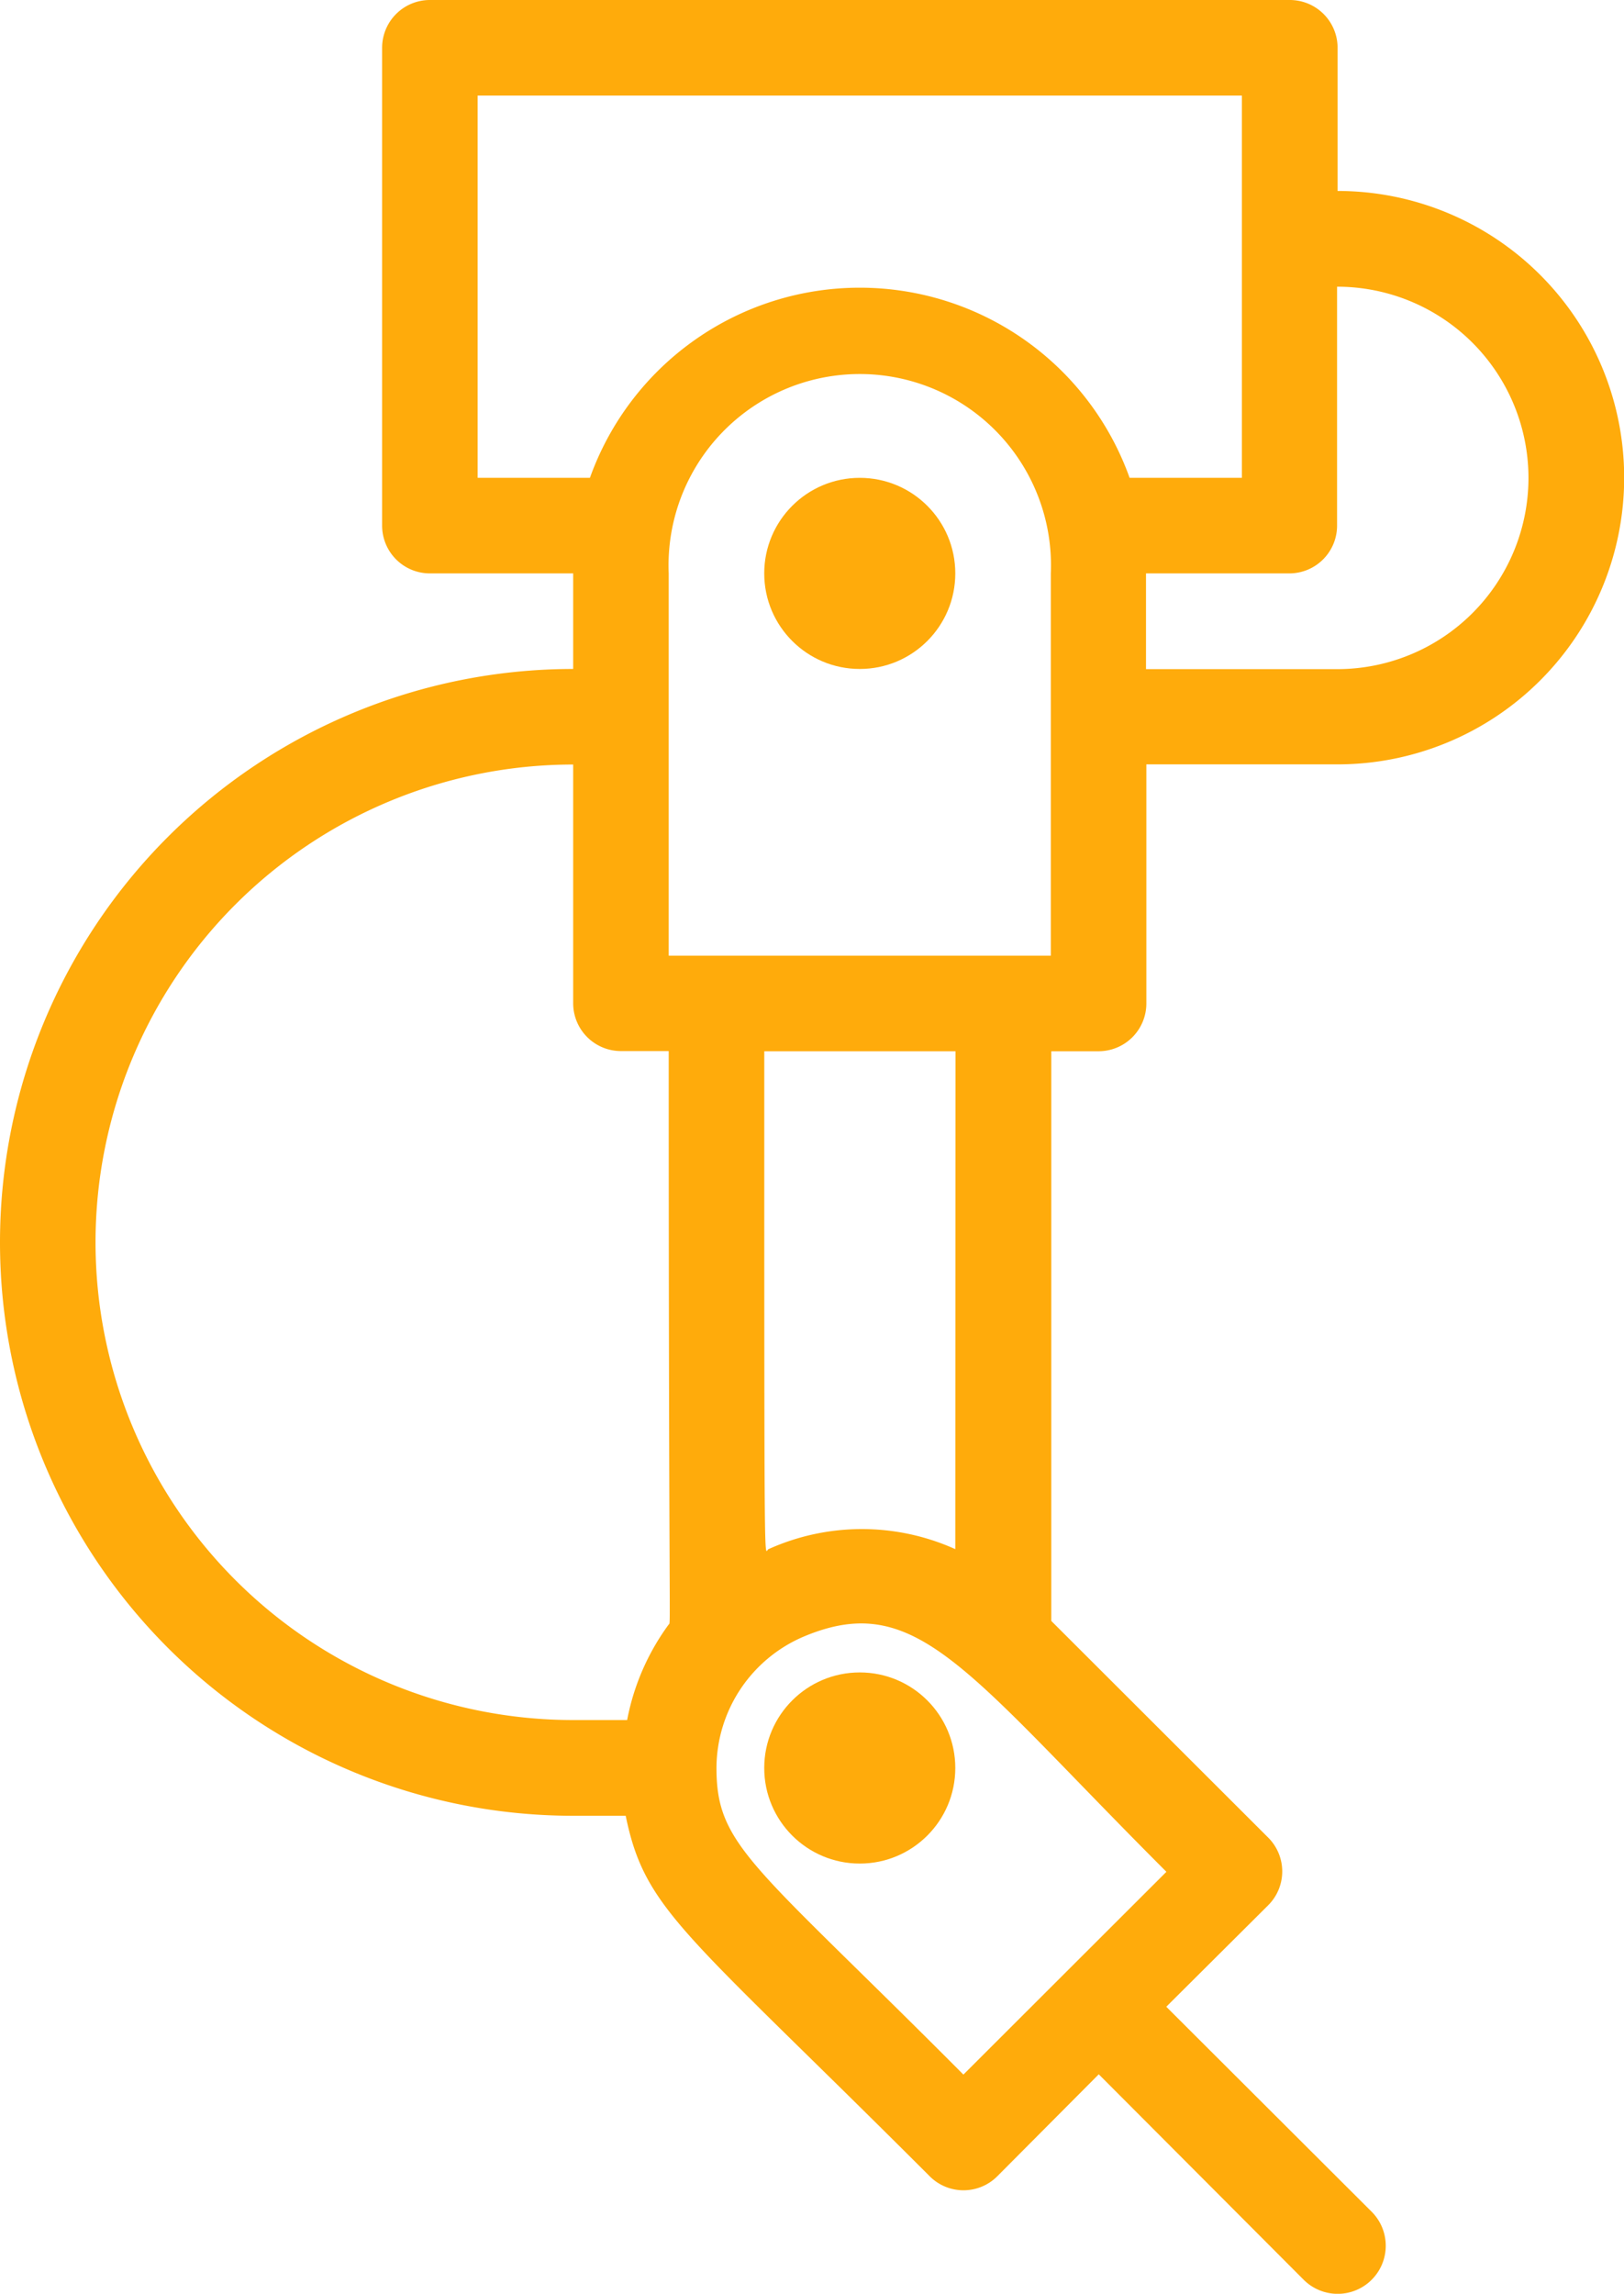 <svg xmlns="http://www.w3.org/2000/svg" width="38.216" height="53.956" viewBox="0 0 38.216 53.956">
  <g id="laser_machine" data-name="laser machine" transform="translate(-6)">
    <path id="Path_77" data-name="Path 77" d="M31.852,24.728A1.124,1.124,0,0,0,32.976,23.6v-5.62h4.5a6.744,6.744,0,0,0,0-13.488V1.124A1.124,1.124,0,0,0,36.348,0H16.116a1.124,1.124,0,0,0-1.124,1.124v11.24a1.124,1.124,0,0,0,1.124,1.124h3.372v2.248a13.488,13.488,0,1,0,0,26.976h1.236c.461,2.248,1.394,2.72,7.149,8.475a1.124,1.124,0,0,0,1.6,0l2.383-2.394,4.822,4.833a1.129,1.129,0,0,0,1.6-1.6l-4.833-4.822,2.394-2.383a1.124,1.124,0,0,0,0-1.6l-5.1-5.092V24.728ZM30.728,22.48H21.736V13.488a4.5,4.5,0,1,1,8.992,0Zm11.24-11.24a4.5,4.5,0,0,1-4.5,4.5h-4.5V13.488h3.372a1.124,1.124,0,0,0,1.124-1.124V6.744A4.5,4.5,0,0,1,41.968,11.24Zm-24.728,0V2.248H35.224V11.24H32.582a6.744,6.744,0,0,0-12.7,0ZM8.248,29.224a11.24,11.24,0,0,1,11.24-11.24V23.6a1.124,1.124,0,0,0,1.124,1.124h1.124c0,14.084.056,13.42,0,13.488a5.553,5.553,0,0,0-.978,2.248h-1.27a11.24,11.24,0,0,1-11.24-11.24ZM28.671,48.8c-4.946-4.968-5.811-5.361-5.811-7.216A3.372,3.372,0,0,1,24.906,38.5c2.664-1.124,3.81.8,8.542,5.53ZM28.48,36.44a5.35,5.35,0,0,0-4.395,0c-.1.022-.1,1.315-.1-11.712h4.5Z" transform="translate(0)" fill="#ffab0b"/>
    <circle id="Ellipse_5" data-name="Ellipse 5" cx="2.248" cy="2.248" r="2.248" transform="translate(23.984 11.24)" fill="#ffab0b"/>
    <circle id="Ellipse_6" data-name="Ellipse 6" cx="2.248" cy="2.248" r="2.248" transform="translate(23.984 39.34)" fill="#ffab0b"/>
  </g>
</svg>
